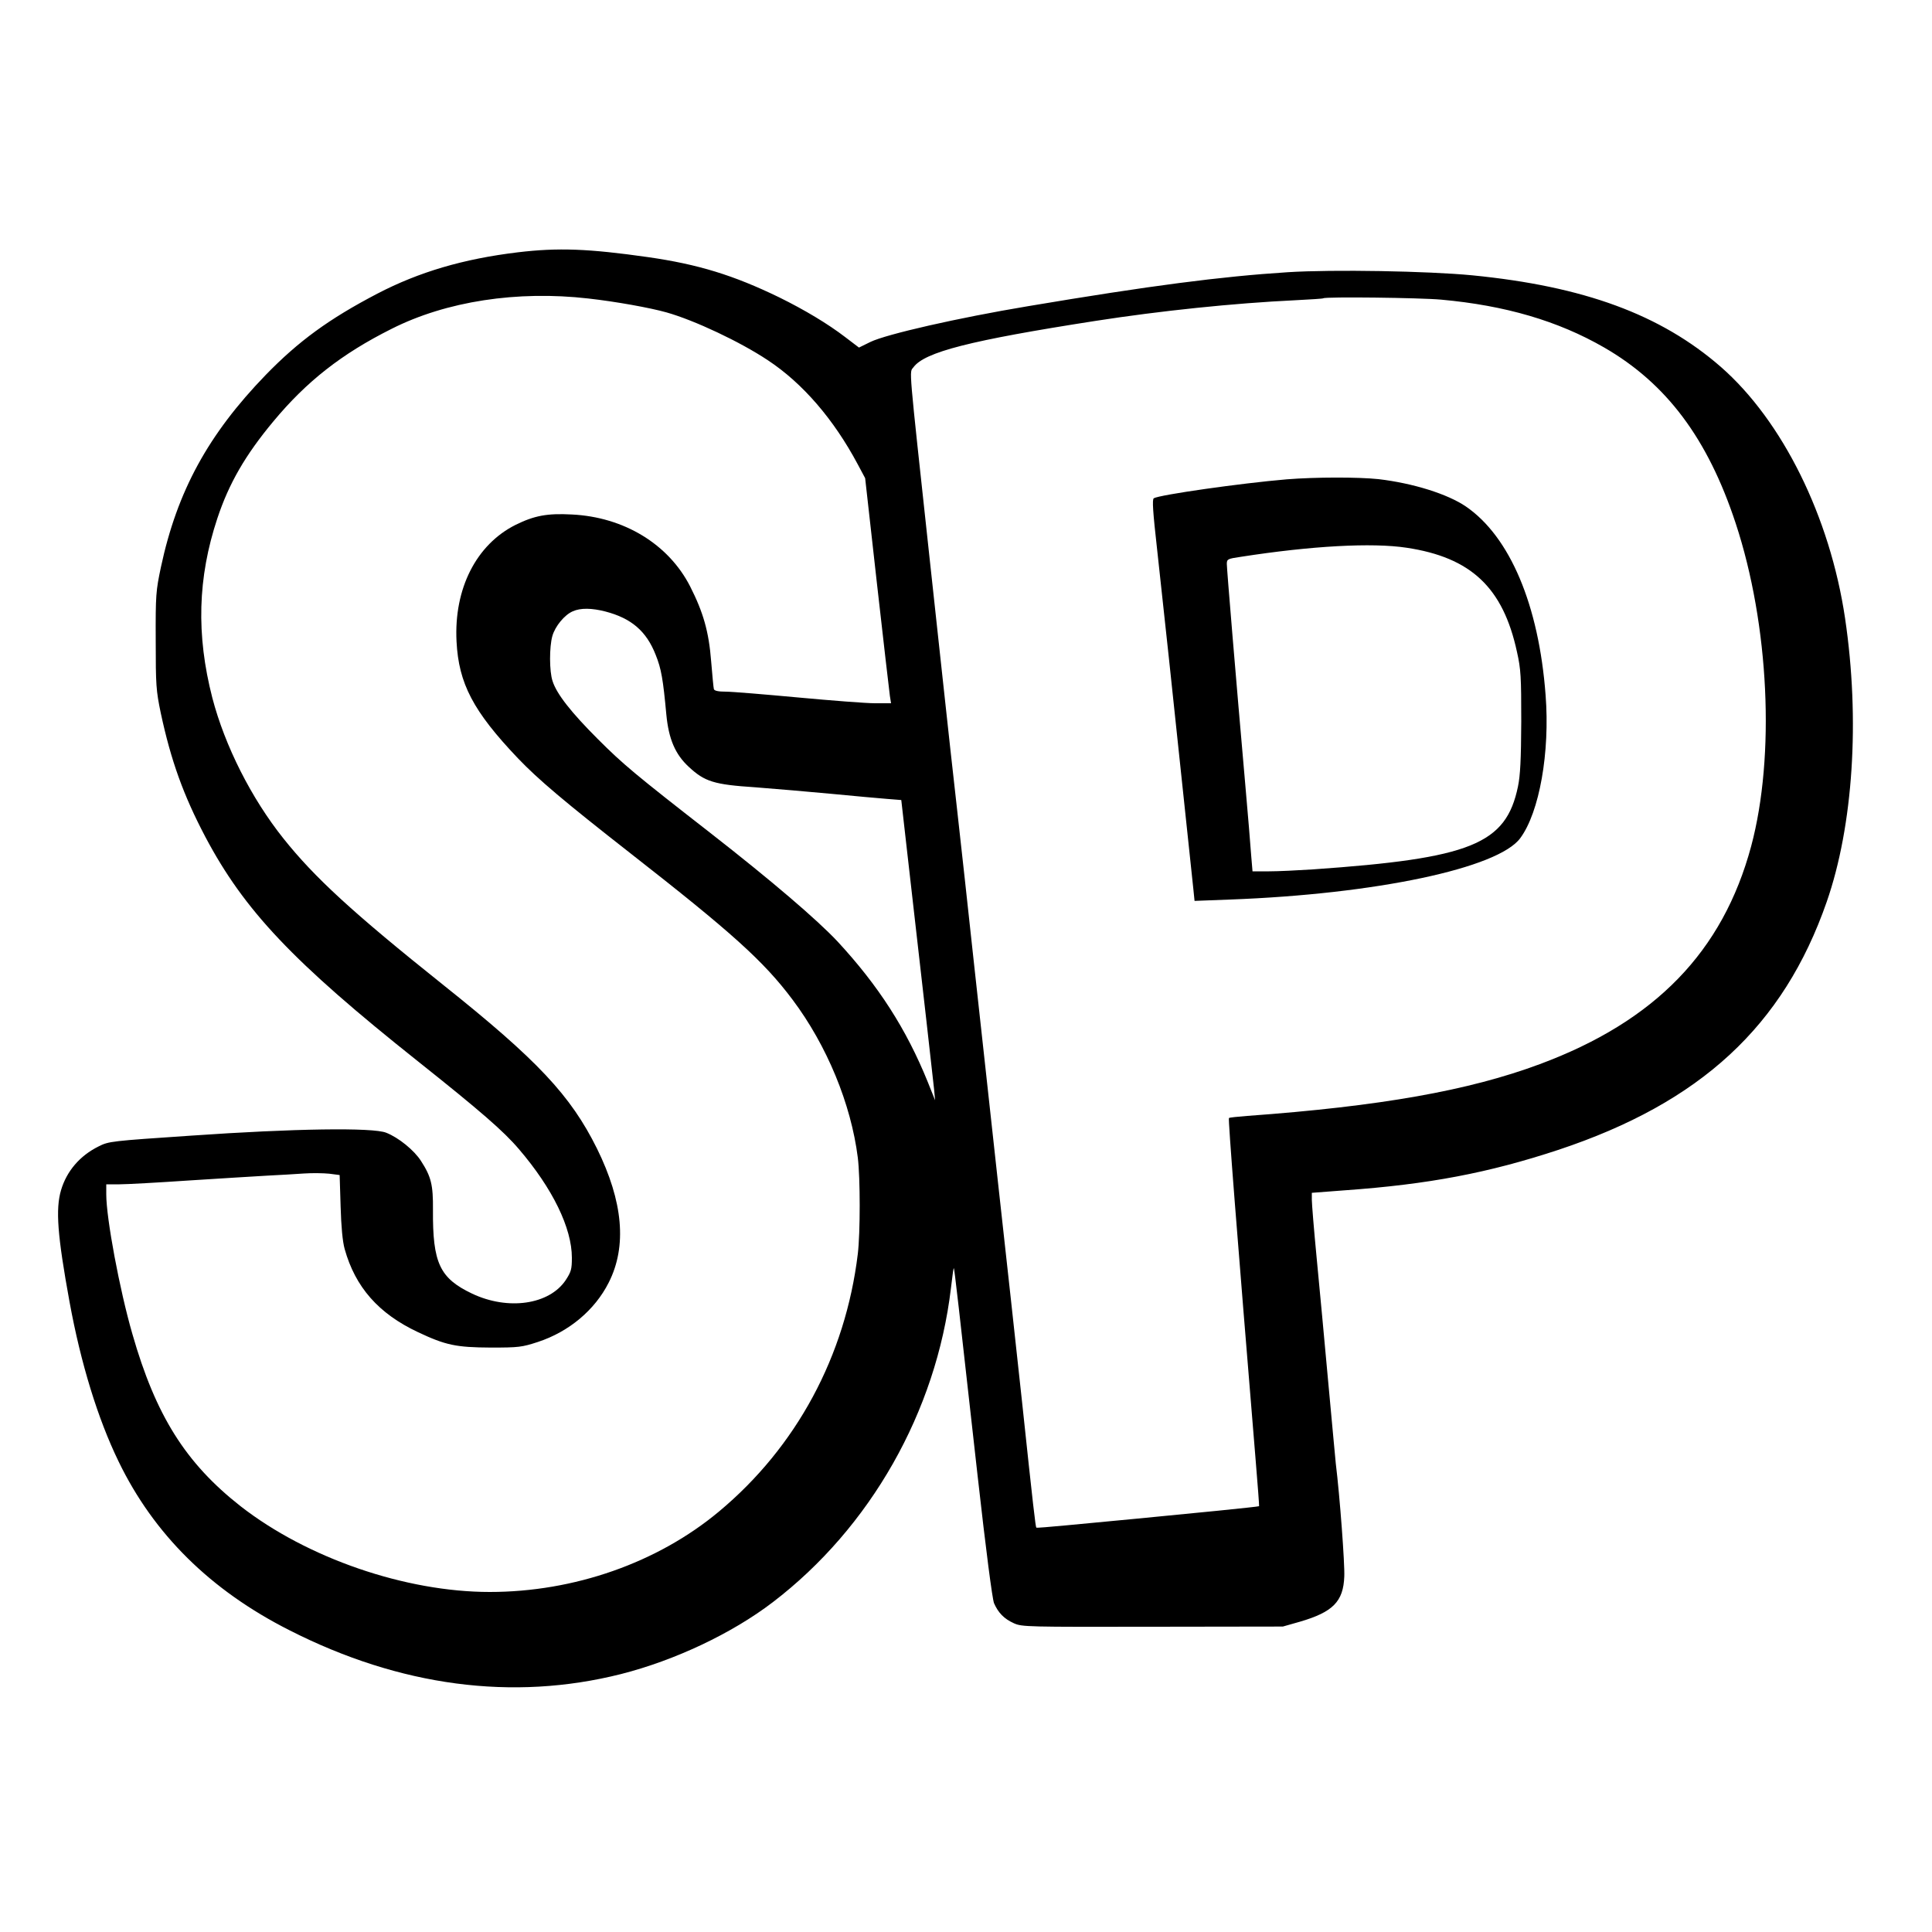 <?xml version="1.0" standalone="no"?>
<!DOCTYPE svg PUBLIC "-//W3C//DTD SVG 20010904//EN"
 "http://www.w3.org/TR/2001/REC-SVG-20010904/DTD/svg10.dtd">
<svg version="1.0" xmlns="http://www.w3.org/2000/svg"
 width="1000pt" height="1000pt" viewBox="0 0 1000 1000"
 preserveAspectRatio="xMidYMid meet">
<g transform="translate(0,1000) scale(0.1,-0.1)"
fill="#000000" stroke="none">
<path d="M2680 8694 c-282 -34 -512 -102 -727 -214 -251 -131 -408 -246 -578
-421 -297 -307 -458 -601 -542 -994 -26 -123 -28 -144 -27 -380 0 -233 2 -259
26 -375 53 -248 118 -427 230 -640 202 -382 453 -648 1102 -1164 323 -257 443
-361 522 -454 174 -203 274 -408 274 -562 0 -60 -4 -73 -32 -116 -85 -127
-298 -158 -484 -70 -168 80 -205 158 -203 434 1 129 -9 171 -62 253 -35 55
-116 121 -180 146 -69 28 -478 22 -1009 -15 -415 -28 -427 -29 -480 -56 -97
-48 -165 -128 -194 -226 -29 -98 -19 -234 44 -579 58 -317 146 -604 254 -826
182 -376 475 -666 884 -873 572 -291 1156 -368 1716 -227 279 71 574 210 786
372 505 386 846 986 922 1625 7 59 13 106 15 104 3 -2 24 -185 123 -1074 44
-393 76 -636 85 -660 22 -50 52 -81 103 -104 42 -19 70 -19 718 -18 l674 1 88
25 c171 50 225 104 230 234 3 63 -23 415 -44 585 -2 22 -20 211 -39 420 -19
209 -46 499 -60 644 -14 145 -25 280 -25 301 l0 36 171 13 c434 31 743 90
1104 209 738 245 1166 641 1390 1284 137 394 173 943 95 1468 -78 525 -324
1022 -643 1301 -311 271 -708 417 -1287 474 -228 22 -719 31 -955 16 -344 -22
-709 -69 -1345 -176 -360 -60 -733 -145 -815 -185 l-59 -29 -71 54 c-90 69
-210 141 -342 206 -237 115 -420 171 -678 208 -309 44 -466 50 -675 25z m365
-239 c143 -16 320 -48 405 -72 145 -41 381 -152 525 -248 180 -119 340 -305
464 -537 l39 -73 61 -545 c34 -300 64 -562 67 -582 l6 -38 -84 0 c-45 0 -225
14 -398 30 -173 16 -341 30 -373 30 -37 0 -59 4 -62 13 -2 6 -8 71 -14 143
-12 155 -41 255 -109 389 -112 219 -343 359 -612 372 -128 7 -195 -6 -292 -54
-203 -102 -319 -330 -305 -603 11 -218 86 -361 317 -604 105 -110 241 -225
581 -491 526 -411 692 -560 841 -759 178 -237 303 -540 338 -818 13 -106 13
-389 0 -498 -64 -529 -318 -1000 -719 -1334 -318 -265 -749 -416 -1186 -416
-436 0 -945 175 -1290 444 -284 223 -439 469 -560 892 -66 228 -135 598 -135
722 l0 52 68 0 c37 0 200 9 362 20 162 10 345 22 405 25 61 3 145 8 188 11 42
3 101 2 131 -1 l54 -7 5 -162 c3 -105 10 -182 21 -221 55 -197 175 -334 379
-430 144 -68 198 -79 377 -80 145 0 161 2 244 29 161 53 295 165 367 308 95
188 74 419 -61 693 -137 276 -308 458 -797 848 -467 373 -665 555 -826 757
-166 208 -303 479 -368 728 -84 326 -76 622 26 929 60 181 145 328 290 502
172 207 354 350 612 479 283 143 651 199 1018 157z m4415 -6 c331 -30 604
-110 842 -247 323 -186 537 -471 682 -911 173 -525 205 -1204 80 -1671 -147
-546 -497 -906 -1094 -1128 -368 -137 -825 -218 -1515 -268 -49 -4 -92 -8 -94
-11 -5 -4 40 -577 138 -1768 11 -131 19 -240 18 -241 -3 -3 -354 -38 -627 -64
-118 -11 -284 -27 -369 -35 -85 -8 -156 -14 -157 -12 -4 4 -16 105 -74 652
-28 259 -84 772 -125 1140 -40 369 -97 882 -125 1140 -28 259 -66 607 -85 775
-19 168 -53 474 -75 680 -22 206 -54 497 -70 645 -109 1008 -104 945 -82 974
58 79 293 139 942 240 334 52 717 92 1035 107 77 4 142 8 144 10 10 9 505 3
611 -7z m-4327 -1614 c135 -35 213 -102 261 -225 29 -72 38 -126 55 -309 12
-126 46 -206 117 -271 82 -76 130 -91 343 -105 102 -8 281 -23 396 -34 116
-11 244 -23 285 -26 l75 -6 32 -282 c83 -727 133 -1167 138 -1217 l5 -55 -38
95 c-111 274 -255 498 -467 727 -106 113 -342 315 -660 563 -389 303 -450 354
-581 485 -137 137 -213 233 -234 300 -17 50 -17 177 -1 233 14 50 63 110 106
128 40 18 98 17 168 -1z"/>
<path d="M6660 7519 c-237 -20 -658 -80 -688 -98 -9 -6 -5 -68 18 -272 16
-145 43 -394 60 -554 30 -280 114 -1078 127 -1199 l6 -59 184 7 c753 28 1388
162 1502 318 99 134 154 444 131 740 -35 467 -185 820 -412 976 -95 65 -274
121 -453 142 -104 11 -324 11 -475 -1z m620 -354 c334 -50 500 -206 572 -540
20 -89 22 -129 22 -360 -1 -197 -5 -278 -17 -336 -62 -299 -243 -372 -1062
-429 -77 -5 -179 -10 -226 -10 l-86 0 -7 83 c-3 45 -17 213 -31 372 -48 545
-95 1110 -95 1136 0 25 4 27 73 37 366 57 679 74 857 47z"/>
</g>
</svg>
